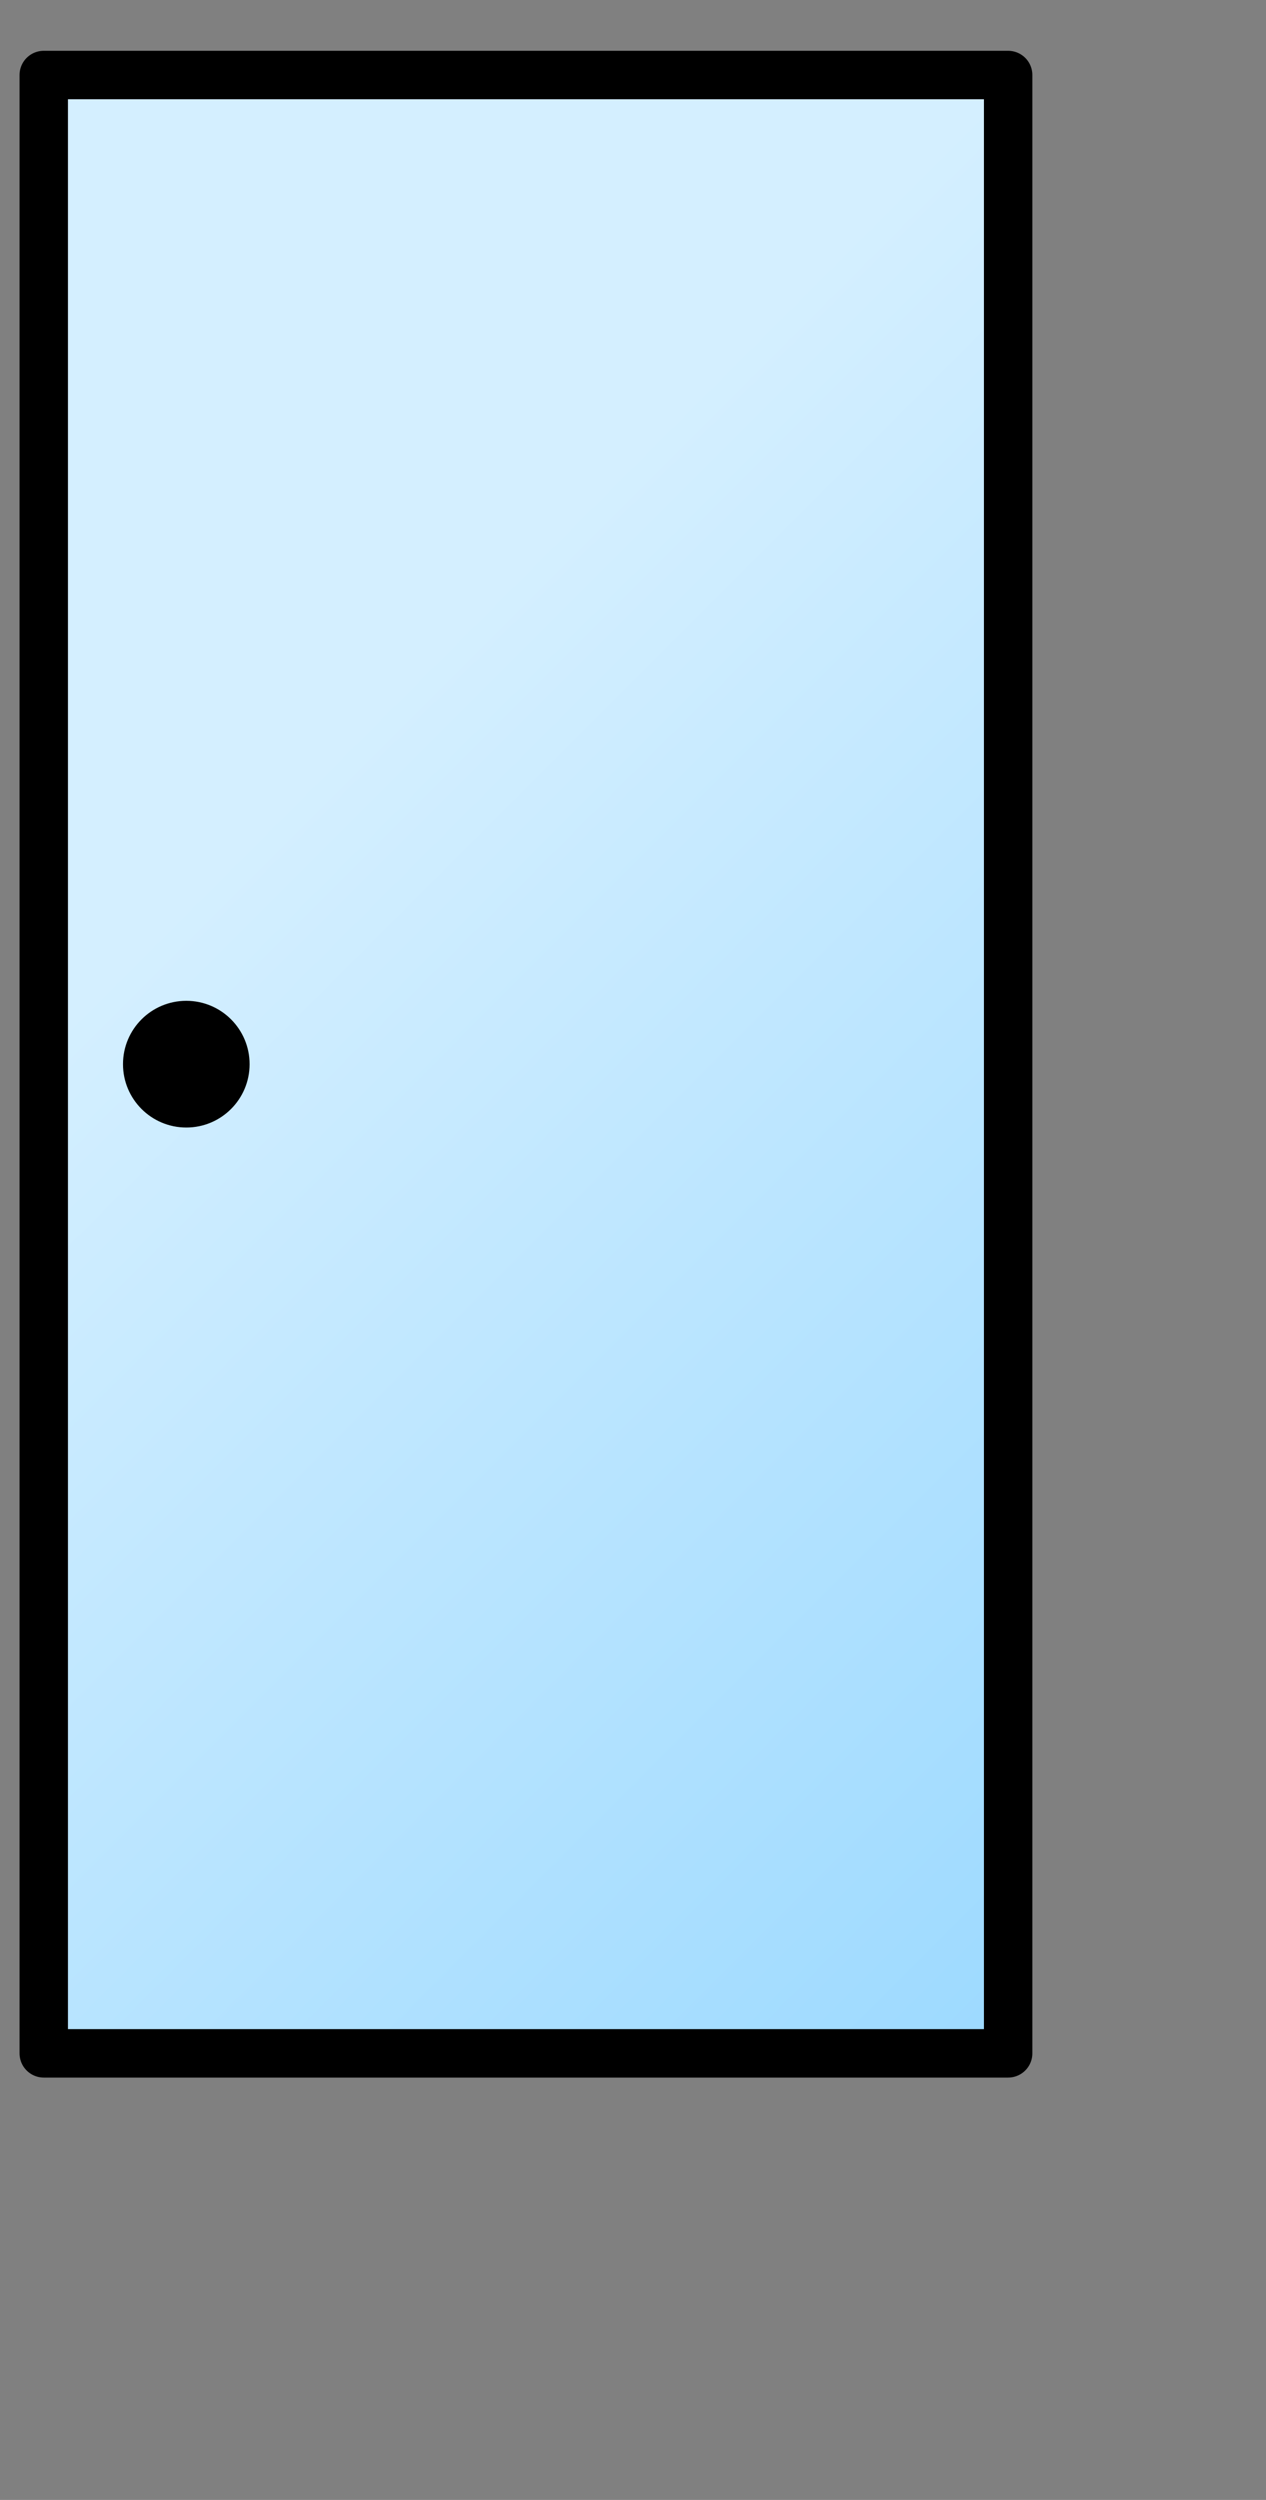 <?xml version="1.0" encoding="UTF-8" standalone="no"?>
<!DOCTYPE svg PUBLIC "-//W3C//DTD SVG 1.1//EN" "http://www.w3.org/Graphics/SVG/1.1/DTD/svg11.dtd">
<!-- Created with Vectornator (http://vectornator.io/) -->
<svg height="100%" stroke-miterlimit="10" style="fill-rule:nonzero;clip-rule:evenodd;stroke-linecap:round;stroke-linejoin:round;" version="1.1" viewBox="0 0 50 98.678" width="100%" xml:space="preserve" xmlns="http://www.w3.org/2000/svg" xmlns:xlink="http://www.w3.org/1999/xlink">
<rect x="0" y="0" width="50" height="98.678" fill="#808080" stroke="none"/>
<defs>
<linearGradient gradientTransform="matrix(1 0 0 1 237.328 -452.818)" gradientUnits="userSpaceOnUse" id="LinearGradient" x1="-236.556" x2="-196.556" y1="494.823" y2="534.823">
<stop offset="0" stop-color="#d4efff"/>
<stop offset="1" stop-color="#9bd9ff"/>
</linearGradient>
</defs>
<g id="layer1">
<path d="M1.728 2.961L39.816 2.961L39.816 2.961L39.816 81.05L39.816 81.05L1.728 81.05L1.728 81.05L1.728 2.961L1.728 2.961Z" fill="url(#LinearGradient)" fill-rule="nonzero" opacity="1" stroke="#000000" stroke-linecap="butt" stroke-linejoin="miter" stroke-width="1.912"/>
<path d="M9.858 42.005C9.858 43.386 8.739 44.506 7.358 44.506C5.977 44.506 4.857 43.386 4.858 42.005C4.857 40.624 5.977 39.504 7.358 39.504C8.739 39.504 9.858 40.624 9.858 42.005Z" fill="#000000" fill-rule="nonzero" opacity="1" stroke="none"/>
</g>
</svg>
